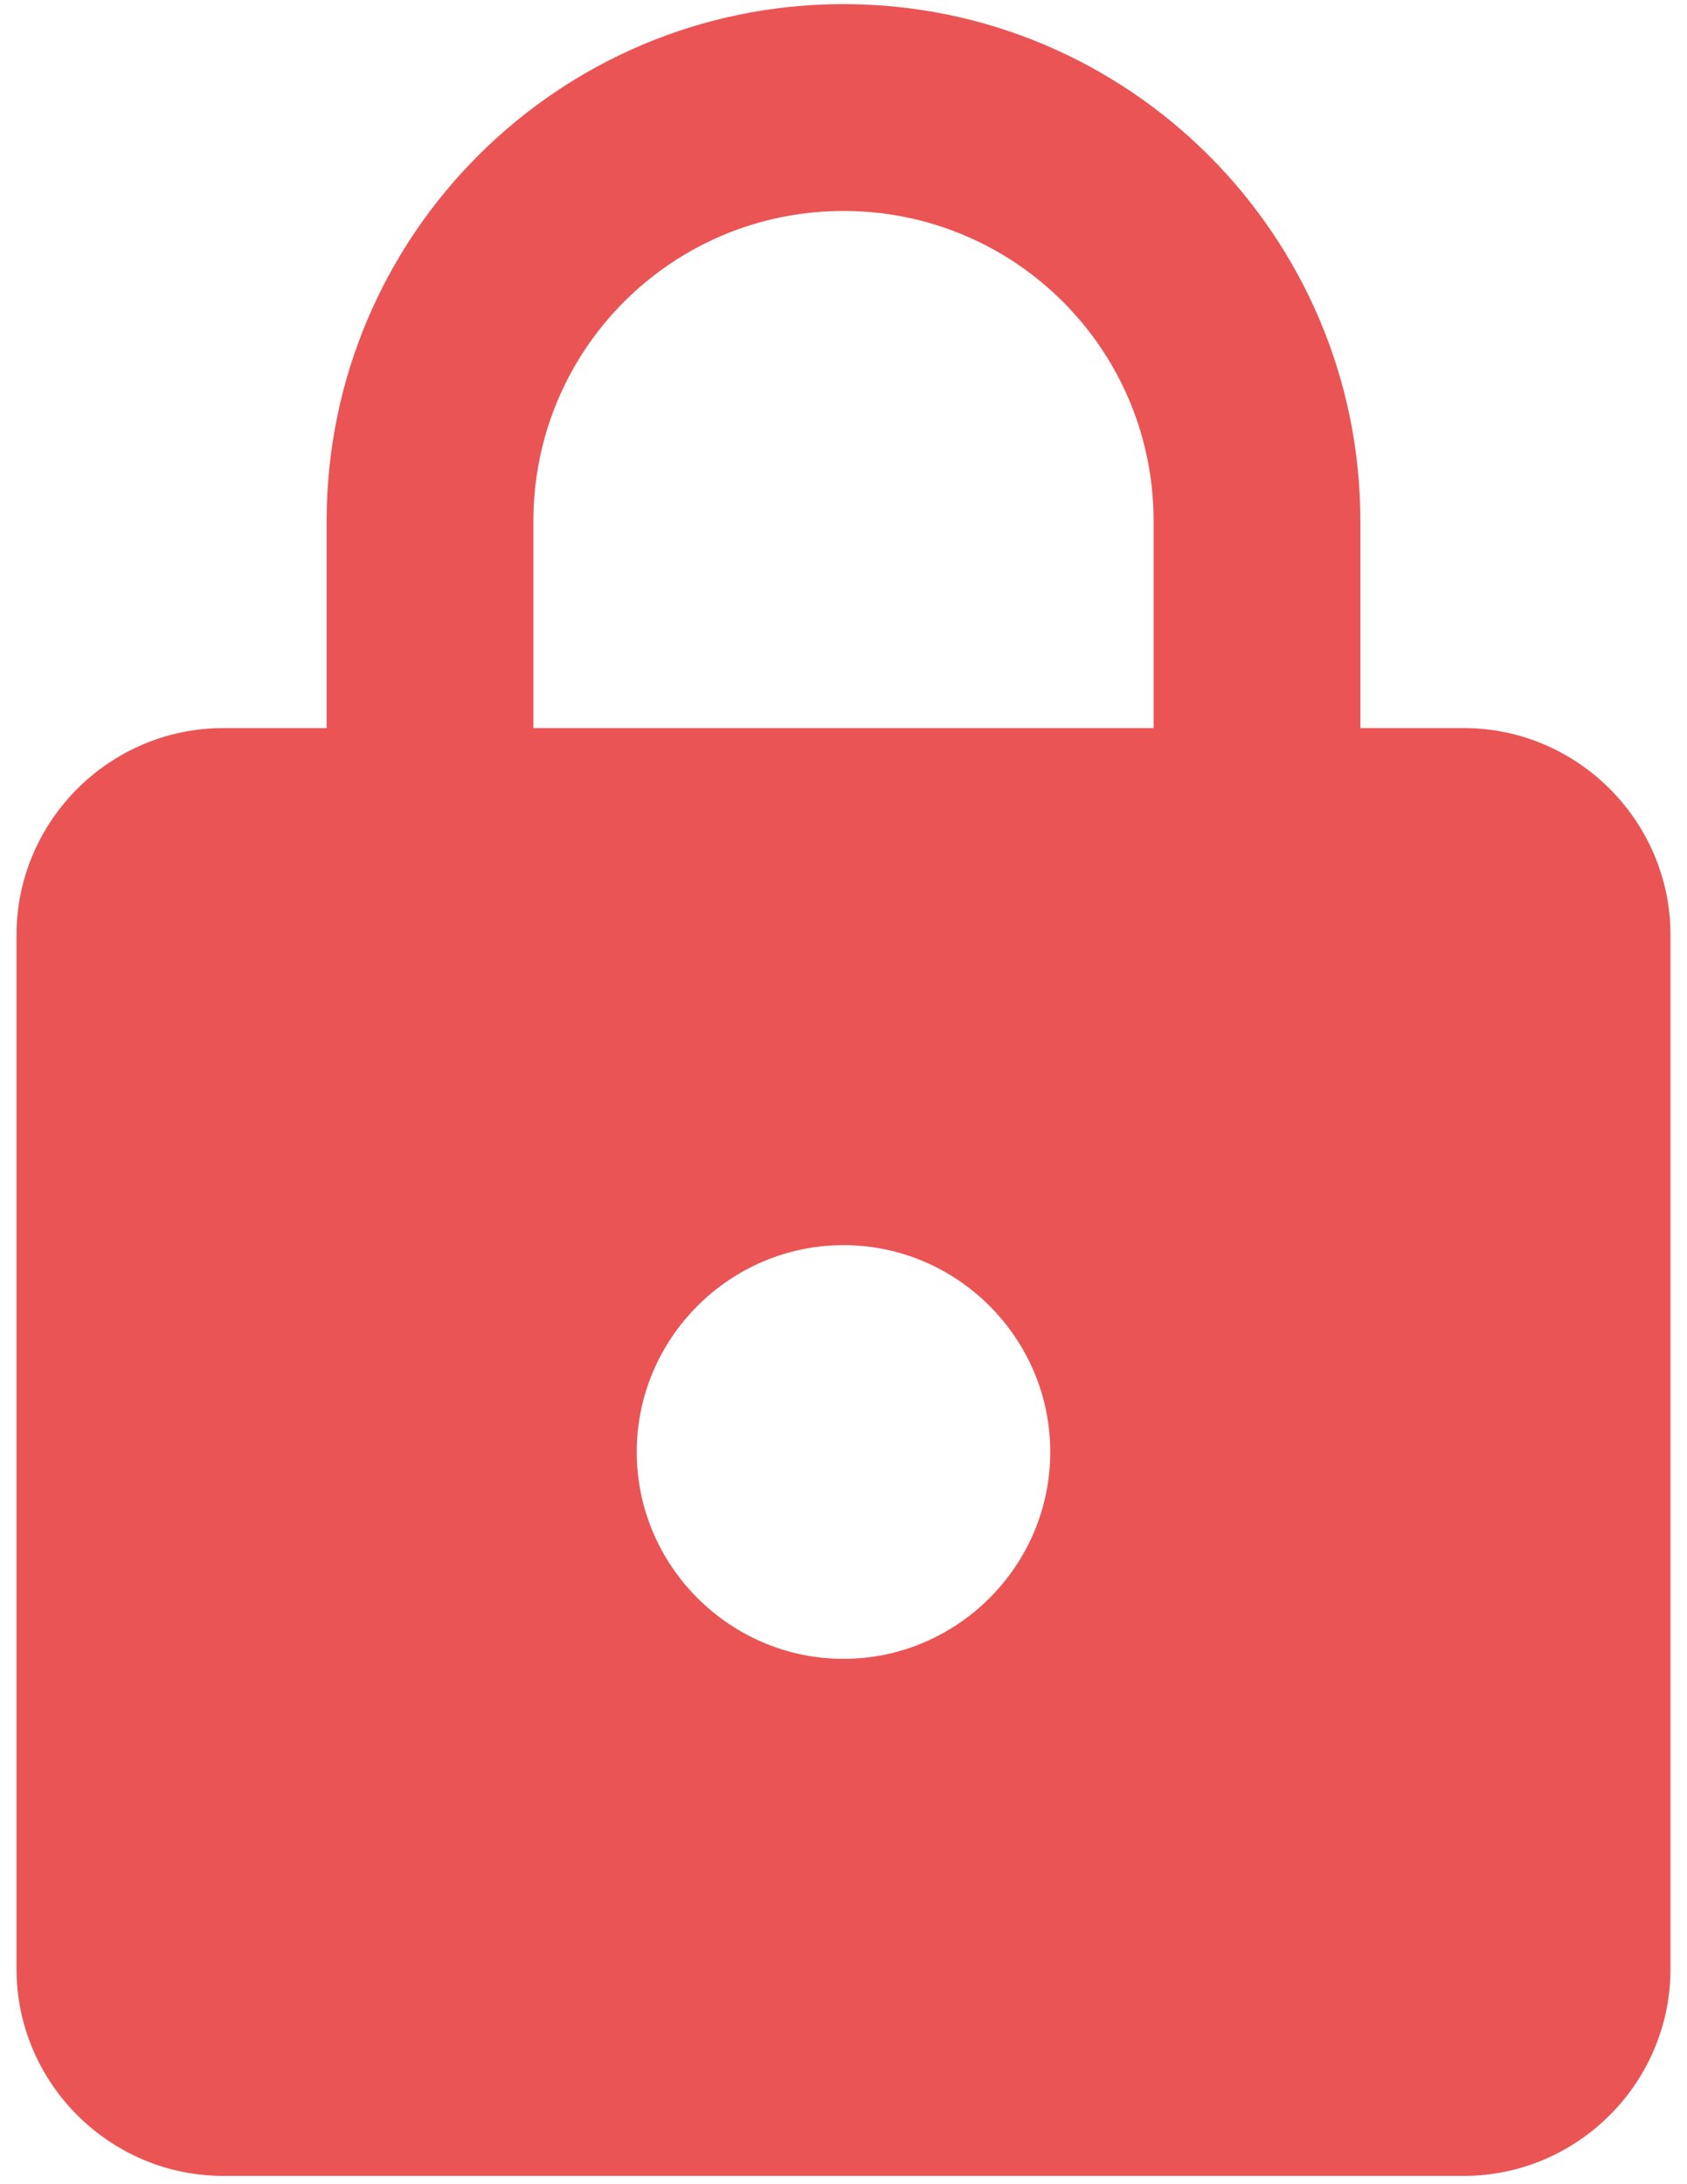 <svg width="34" height="44" viewBox="0 0 34 44" fill="none" xmlns="http://www.w3.org/2000/svg">
<path d="M29.5 14.667H27.417V10.5C27.417 4.75 22.75 0.083 17 0.083C11.25 0.083 6.583 4.75 6.583 10.5V14.667H4.5C2.208 14.667 0.333 16.542 0.333 18.833V39.667C0.333 41.958 2.208 43.833 4.5 43.833H29.5C31.792 43.833 33.667 41.958 33.667 39.667V18.833C33.667 16.542 31.792 14.667 29.5 14.667ZM17 33.417C14.708 33.417 12.833 31.542 12.833 29.25C12.833 26.958 14.708 25.083 17 25.083C19.292 25.083 21.167 26.958 21.167 29.25C21.167 31.542 19.292 33.417 17 33.417ZM10.75 14.667V10.5C10.75 7.042 13.542 4.25 17 4.25C20.458 4.25 23.25 7.042 23.25 10.5V14.667H10.75Z" fill="#EB5454"/>
</svg>
